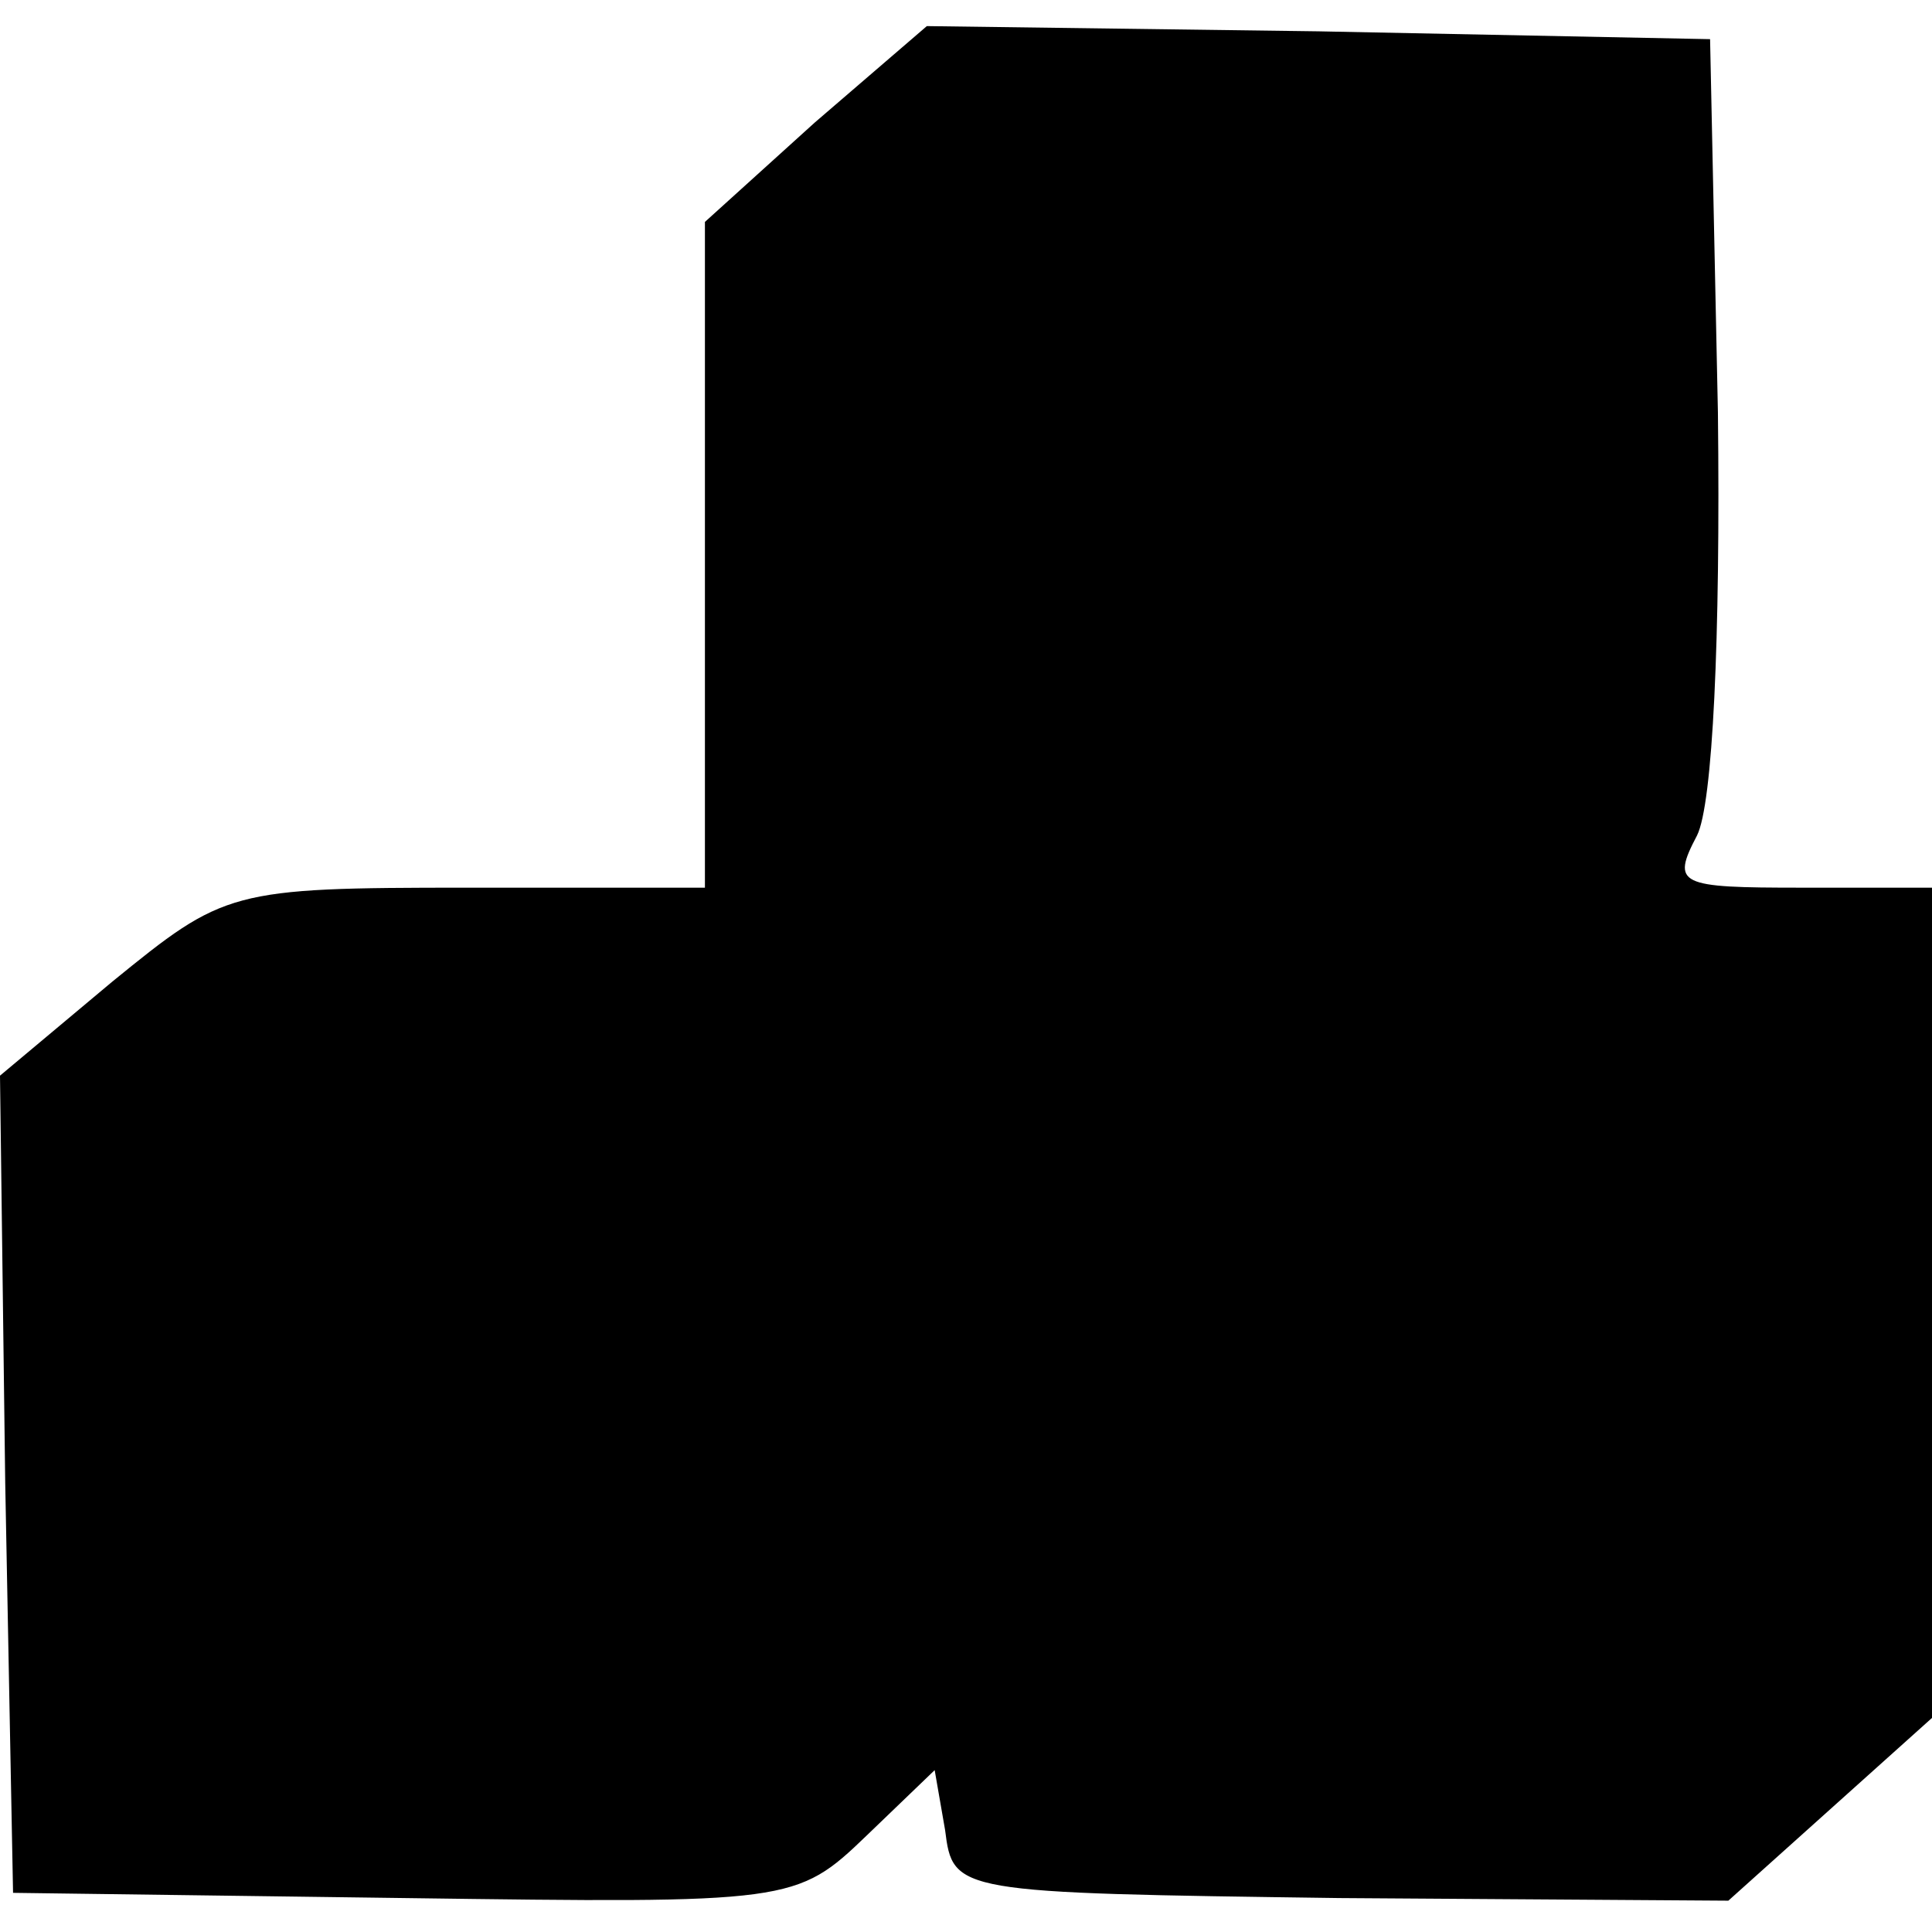 <?xml version="1.0" standalone="no"?>
<!DOCTYPE svg PUBLIC "-//W3C//DTD SVG 20010904//EN"
 "http://www.w3.org/TR/2001/REC-SVG-20010904/DTD/svg10.dtd">
<svg version="1.0" xmlns="http://www.w3.org/2000/svg"
 width="74pt" height="74pt" viewBox="0 0 74 74"
 preserveAspectRatio="xMidYMid meet">
<g transform="translate(0,74) scale(0.1,-0.1)"
fill="#000000" stroke="none">
<path d="M312 693 l-42 -38 0 -127 0 -128 -91 0 c-91 0 -93 -1 -136 -36 l-43
-36 2 -156 3 -157 150 -2 c148 -2 150 -2 177 24 l26 25 4 -23 c3 -24 4 -24
151 -26 l149 -1 39 35 39 35 0 159 0 159 -50 0 c-47 0 -50 1 -40 20 6 12 9 75
8 162 l-3 143 -150 3 -150 2 -43 -37z"/>
</g>
</svg>
